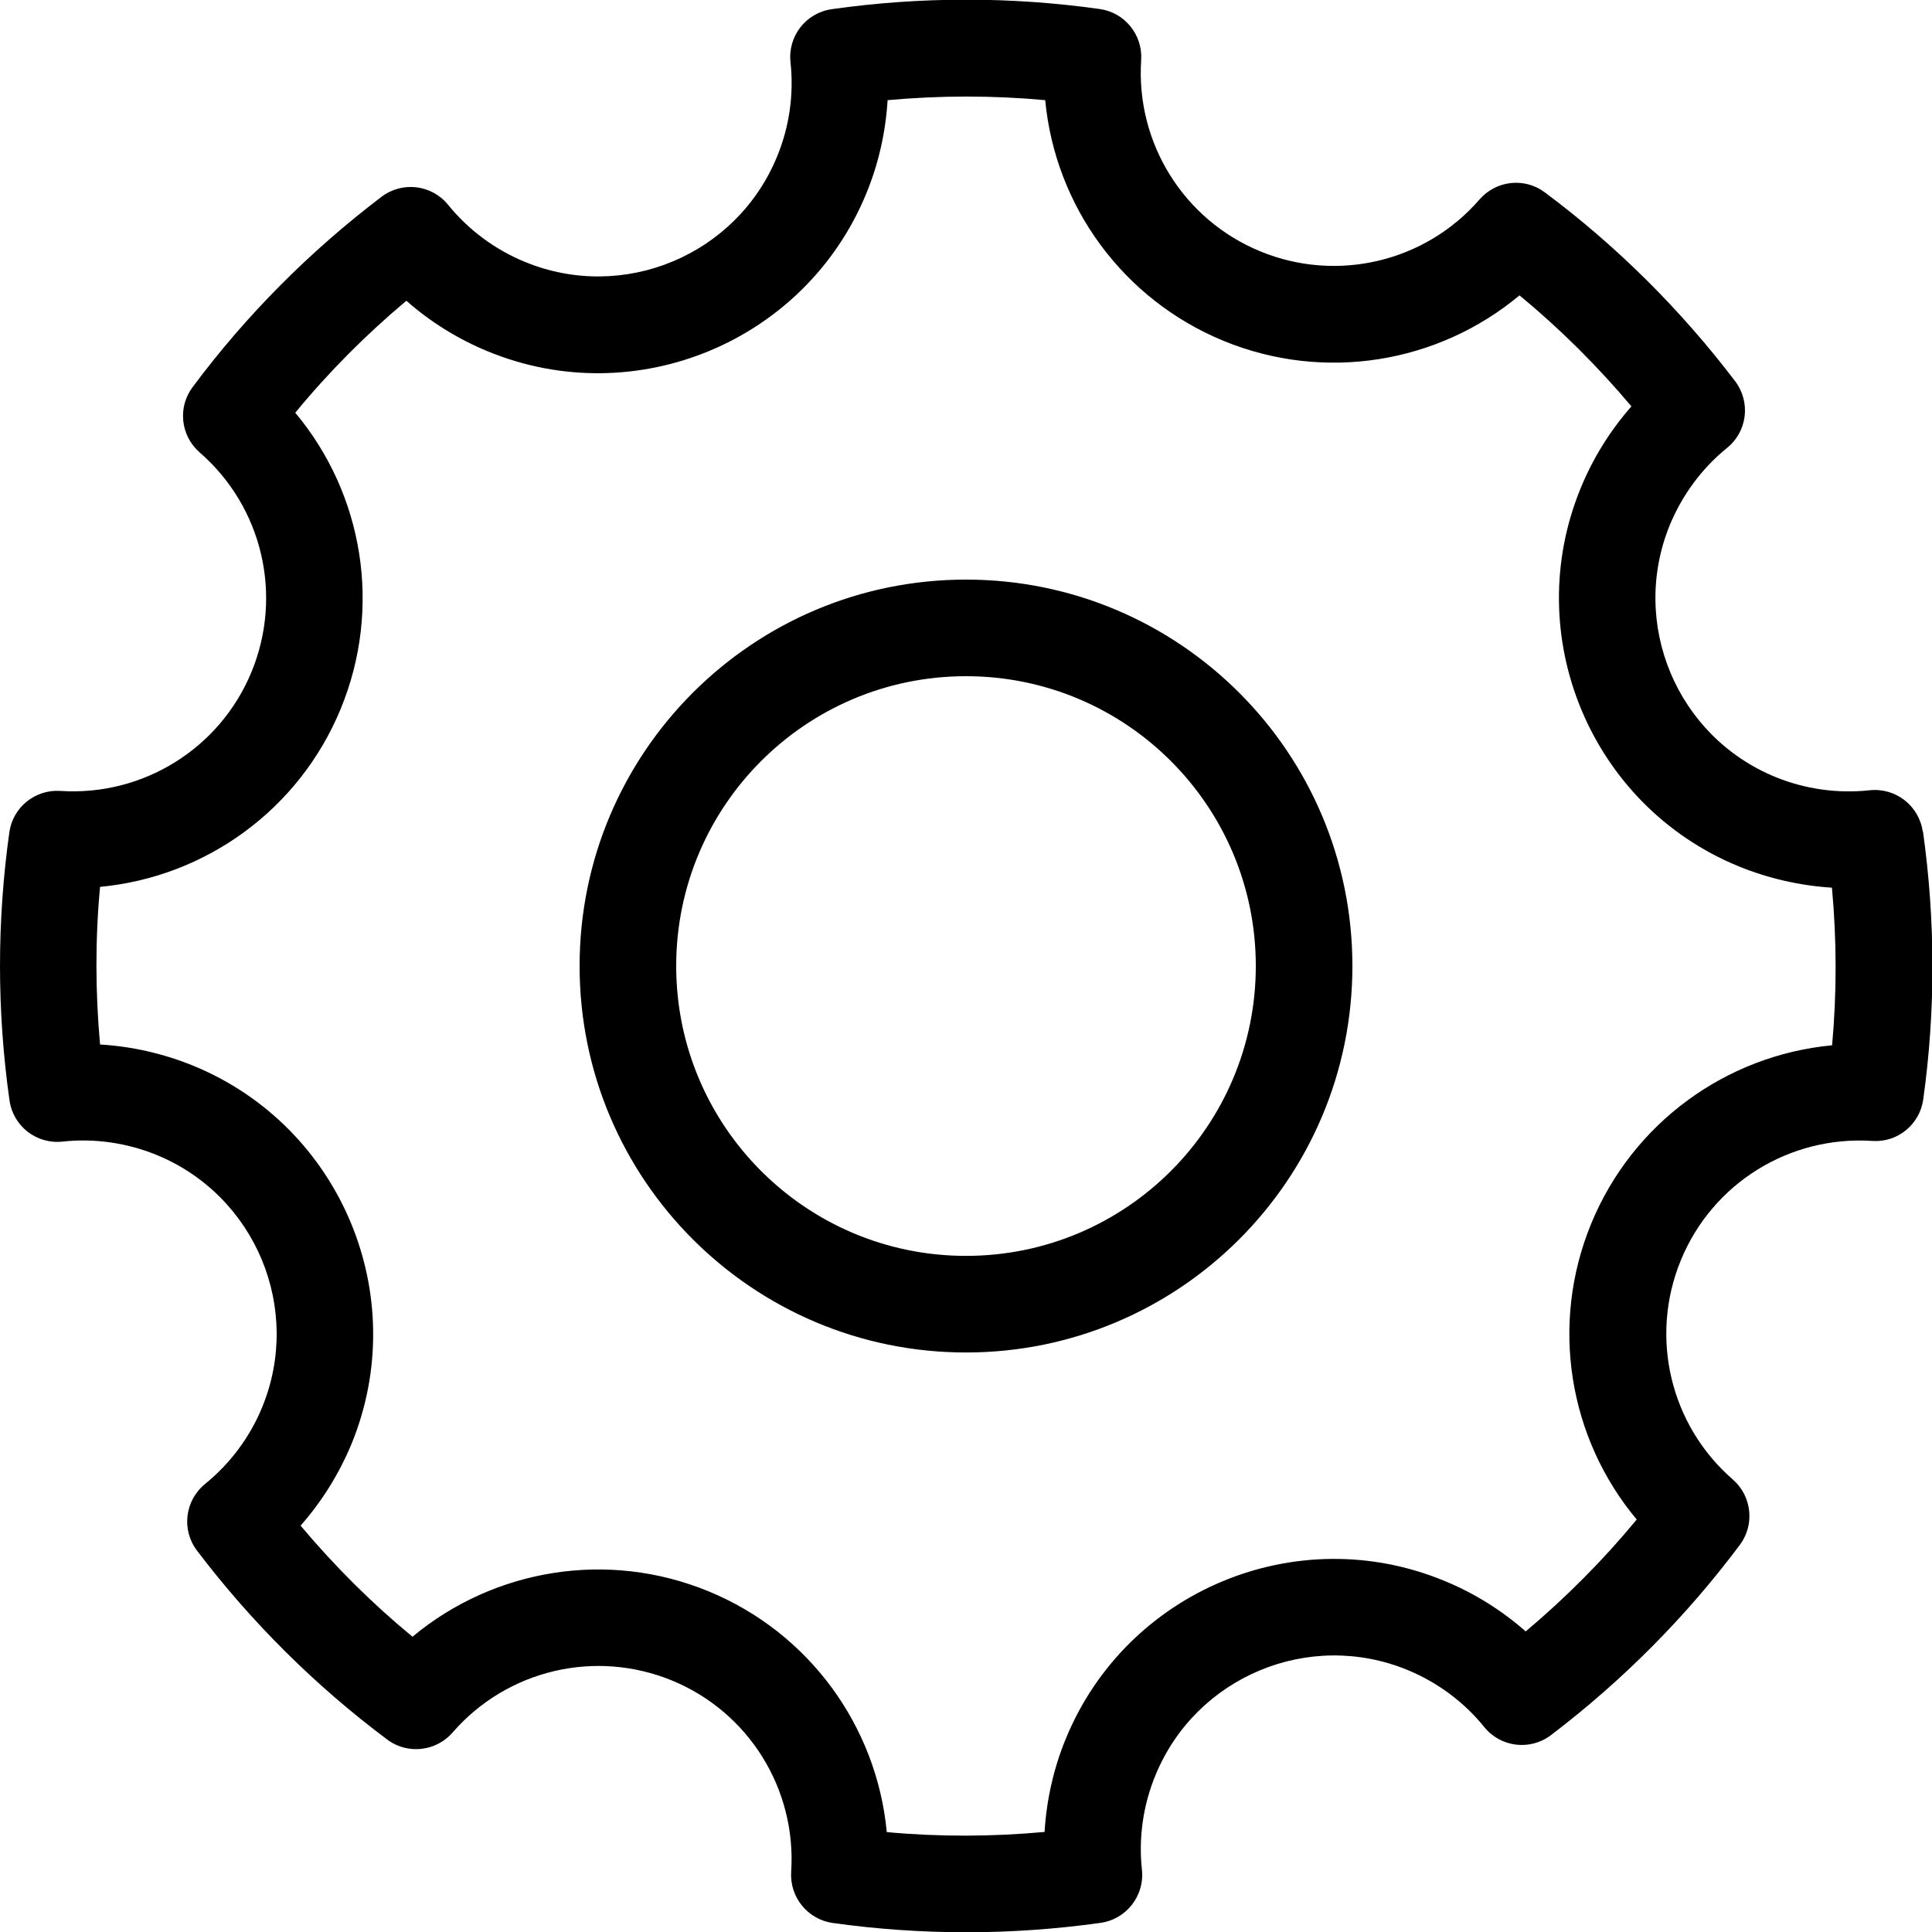 <!-- Generated by IcoMoon.io -->
<svg version="1.1" xmlns="http://www.w3.org/2000/svg" width="24" height="24" viewBox="0 0 24 24">
<title>settings</title>
<path d="M23.885 10.33c-0.046-0.322-0.338-0.548-0.66-0.513-0.397 0.043-0.803-0.014-1.173-0.166-1.225-0.504-1.811-1.909-1.307-3.134 0.155-0.371 0.397-0.7 0.708-0.952 0.253-0.203 0.298-0.569 0.102-0.829-0.677-0.89-1.472-1.681-2.363-2.345-0.251-0.19-0.605-0.151-0.812 0.086-0.675 0.779-1.771 1.037-2.723 0.646-0.954-0.392-1.549-1.348-1.481-2.378 0.020-0.313-0.205-0.59-0.515-0.633-1.102-0.155-2.222-0.155-3.329 0.002-0.322 0.046-0.548 0.337-0.512 0.661 0.043 0.396-0.014 0.802-0.168 1.172-0.504 1.225-1.908 1.81-3.132 1.306-0.371-0.152-0.7-0.397-0.952-0.707-0.203-0.252-0.57-0.298-0.829-0.101-0.89 0.676-1.68 1.469-2.345 2.362-0.19 0.251-0.151 0.605 0.085 0.812 0.78 0.677 1.038 1.772 0.646 2.726-0.392 0.953-1.348 1.548-2.377 1.48-0.313-0.020-0.59 0.205-0.632 0.515-0.155 1.102-0.155 2.222 0.002 3.33 0.046 0.321 0.337 0.547 0.66 0.511 0.396-0.043 0.802 0.016 1.172 0.168 1.224 0.505 1.81 1.909 1.306 3.134-0.152 0.37-0.397 0.698-0.707 0.95-0.253 0.205-0.298 0.571-0.102 0.829 0.677 0.892 1.472 1.681 2.363 2.347 0.041 0.032 0.086 0.055 0.131 0.075 0.233 0.095 0.509 0.036 0.682-0.163 0.676-0.778 1.771-1.037 2.725-0.645 0.953 0.392 1.548 1.348 1.48 2.378-0.019 0.313 0.205 0.59 0.517 0.634 1.102 0.154 2.22 0.154 3.329-0.002 0.32-0.046 0.547-0.339 0.511-0.662-0.043-0.397 0.016-0.803 0.169-1.173 0.504-1.225 1.909-1.81 3.133-1.305 0.37 0.153 0.7 0.397 0.95 0.707 0.204 0.253 0.571 0.298 0.83 0.101 0.89-0.677 1.679-1.471 2.346-2.363 0.187-0.25 0.15-0.605-0.087-0.812-0.779-0.676-1.038-1.771-0.646-2.724 0.392-0.955 1.348-1.549 2.378-1.482 0.313 0.022 0.589-0.203 0.633-0.515 0.154-1.102 0.152-2.221-0.003-3.328zM22.759 12.985c-1.316 0.124-2.477 0.964-2.992 2.214s-0.283 2.663 0.565 3.677c-0.415 0.503-0.878 0.968-1.379 1.39-0.299-0.263-0.642-0.477-1.013-0.629-1.834-0.757-3.943 0.122-4.699 1.959-0.152 0.368-0.241 0.763-0.265 1.161-0.653 0.060-1.309 0.062-1.96 0.002-0.124-1.315-0.964-2.477-2.214-2.991-1.25-0.515-2.663-0.281-3.678 0.564-0.504-0.415-0.968-0.878-1.39-1.38 0.263-0.298 0.477-0.642 0.631-1.011 0.755-1.837-0.124-3.944-1.959-4.7-0.371-0.152-0.764-0.242-1.163-0.266-0.059-0.653-0.061-1.309 0-1.958 1.315-0.124 2.476-0.963 2.99-2.213 0.515-1.252 0.283-2.663-0.565-3.677 0.415-0.505 0.878-0.97 1.38-1.391 0.299 0.263 0.642 0.477 1.013 0.629 1.835 0.756 3.943-0.123 4.699-1.958 0.153-0.37 0.242-0.764 0.266-1.163 0.653-0.059 1.308-0.060 1.958 0 0.124 1.315 0.964 2.475 2.215 2.99 1.25 0.514 2.663 0.281 3.677-0.565 0.504 0.416 0.968 0.878 1.39 1.379-0.263 0.3-0.477 0.642-0.629 1.013-0.756 1.835 0.123 3.944 1.957 4.699 0.371 0.152 0.766 0.242 1.163 0.267 0.060 0.653 0.061 1.308 0.002 1.958zM12 7.2c-2.651 0-4.8 2.149-4.8 4.8s2.149 4.801 4.8 4.801 4.8-2.149 4.8-4.801c0-2.651-2.149-4.8-4.8-4.8zM12 15.601c-1.988 0-3.6-1.613-3.6-3.601s1.612-3.6 3.6-3.6c1.988 0 3.6 1.612 3.6 3.6s-1.612 3.601-3.6 3.601z"></path>
</svg>
